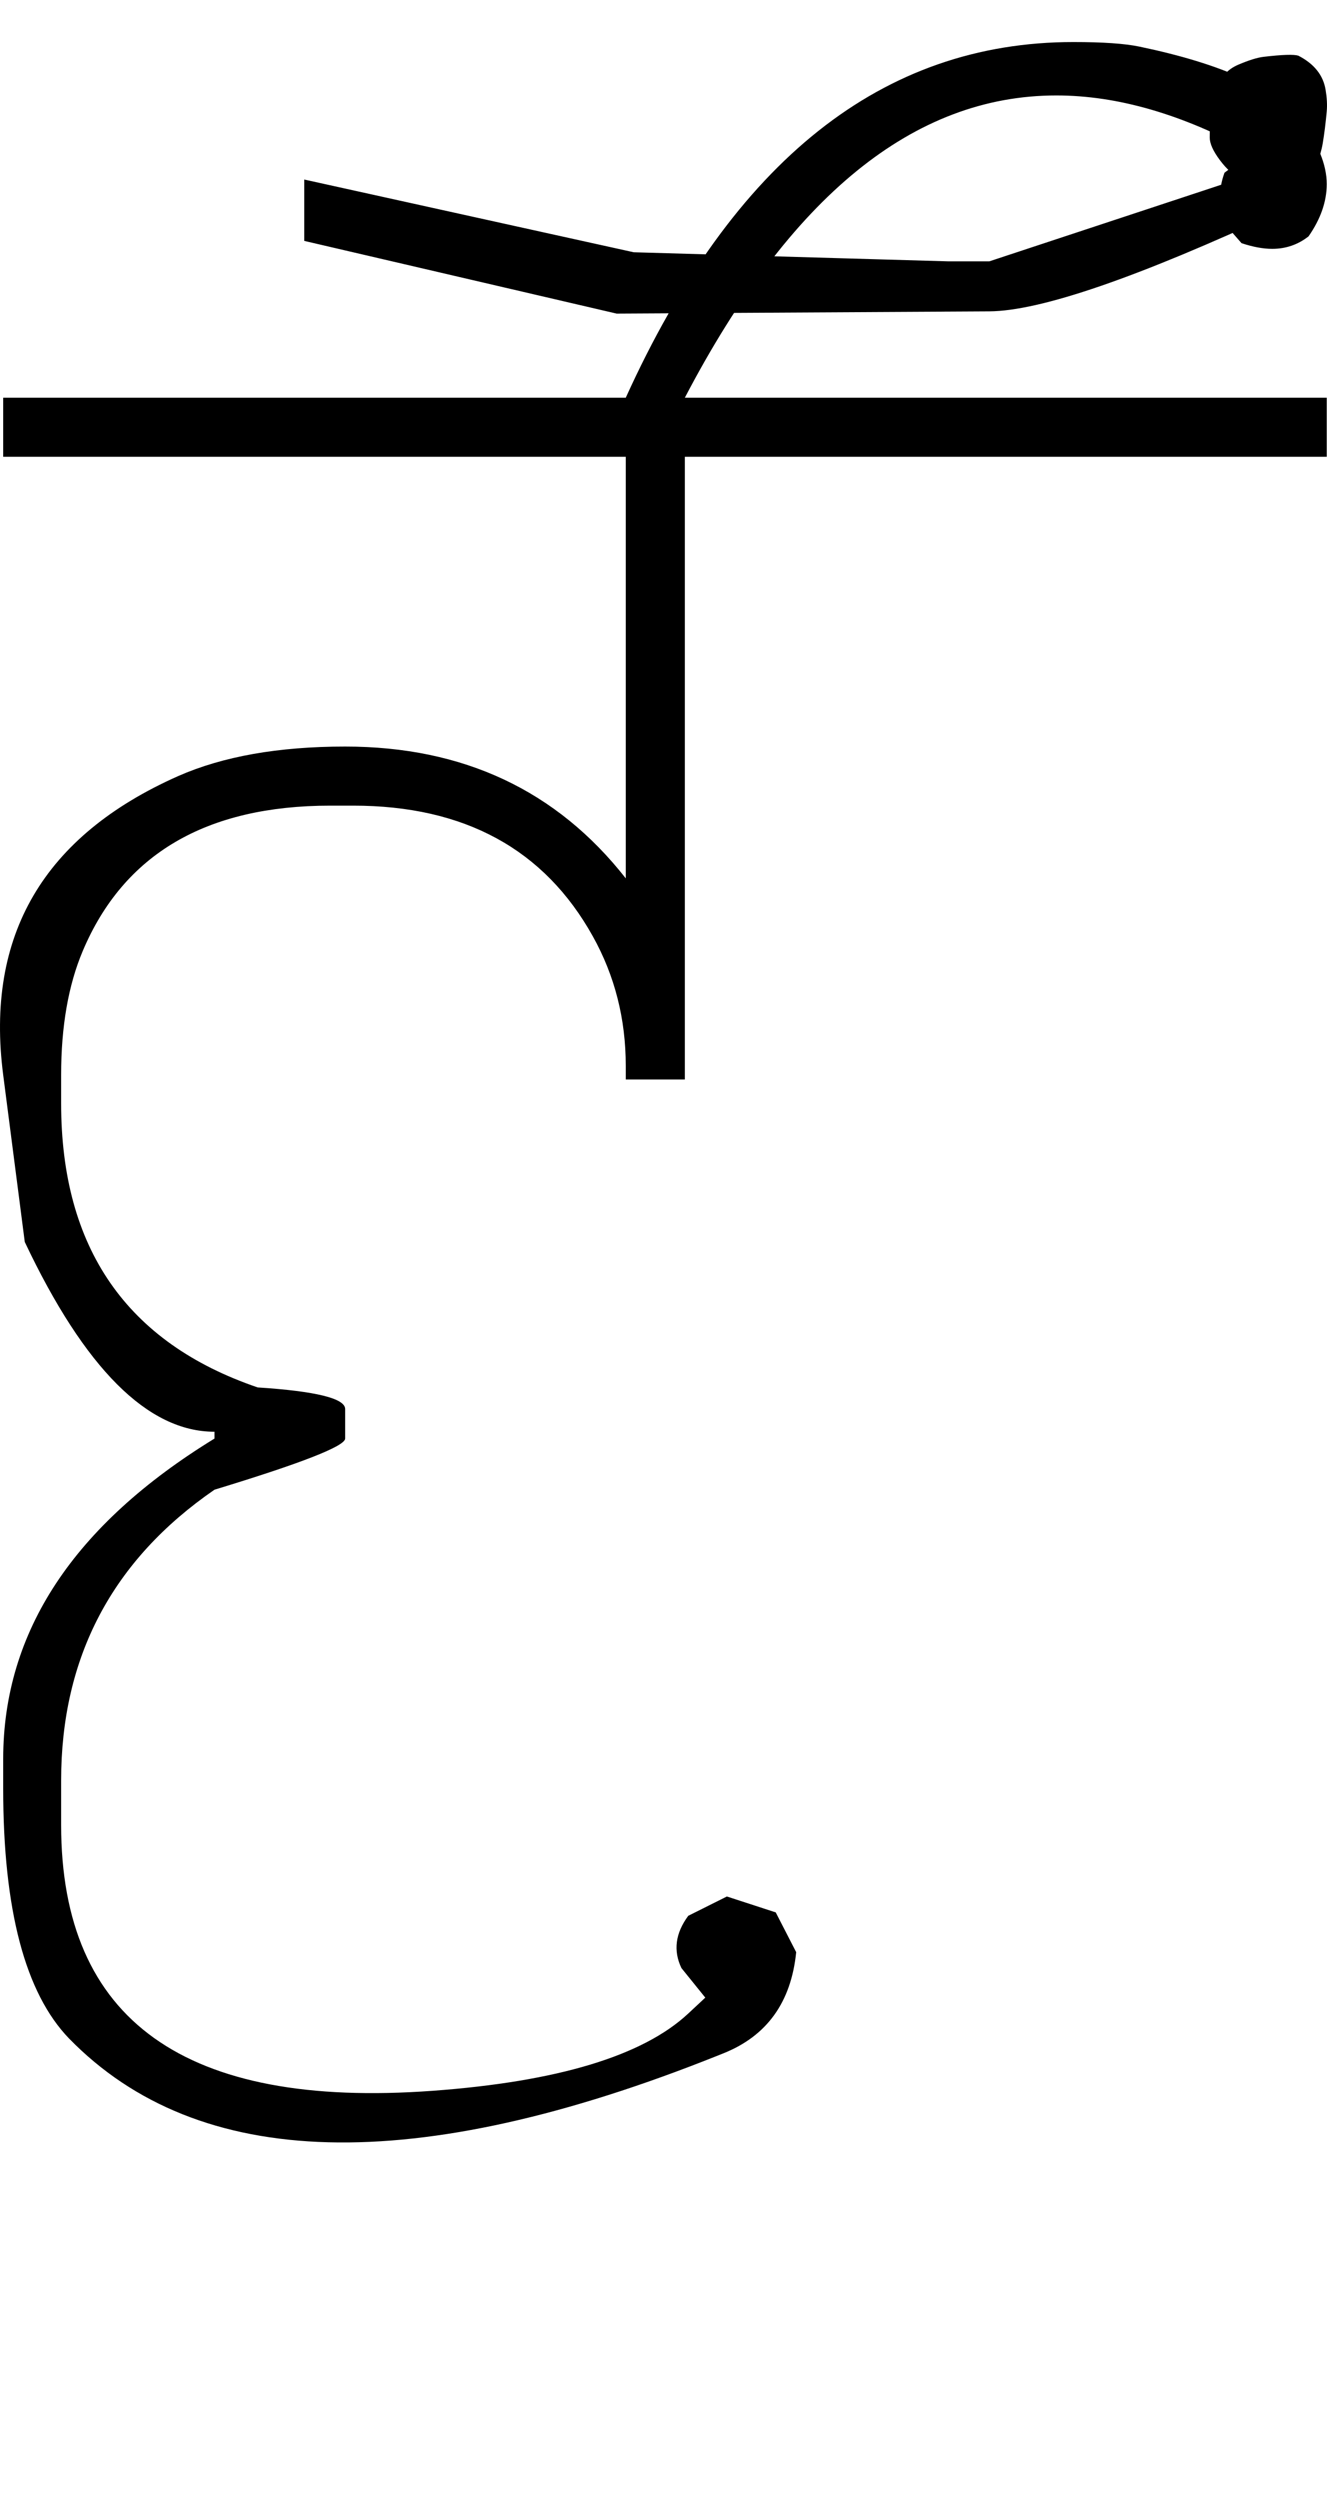 <?xml version="1.0" encoding="UTF-8" standalone="no"?>
<svg
   xmlns:dc="http://purl.org/dc/elements/1.1/"
   xmlns:cc="http://creativecommons.org/ns#"
   xmlns:rdf="http://www.w3.org/1999/02/22-rdf-syntax-ns#"
   xmlns:svg="http://www.w3.org/2000/svg"
   xmlns="http://www.w3.org/2000/svg"
   xmlns:sodipodi="http://sodipodi.sourceforge.net/DTD/sodipodi-0.dtd"
   xmlns:inkscape="http://www.inkscape.org/namespaces/inkscape"
   id="svg2"
   sodipodi:version="0.32"
   inkscape:version="0.46"
   width="1168.039"
   height="2200"
   sodipodi:docname="FA-.svg"
   inkscape:output_extension="org.inkscape.output.svg.inkscape"
   version="1.0">
  <defs
     id="defs9">
    <inkscape:perspective
       sodipodi:type="inkscape:persp3d"
       inkscape:vp_x="0 : 526.18109 : 1"
       inkscape:vp_y="0 : 1000 : 0"
       inkscape:vp_z="744.09448 : 526.18109 : 1"
       inkscape:persp3d-origin="372.04724 : 350.78739 : 1"
       id="perspective13" />
  </defs>
  <sodipodi:namedview
     inkscape:window-height="718"
     inkscape:window-width="641"
     inkscape:pageshadow="2"
     inkscape:pageopacity="0.0"
     guidetolerance="10.0"
     gridtolerance="10.0"
     objecttolerance="10.0"
     borderopacity="1.0"
     bordercolor="#666666"
     pagecolor="#ffffff"
     id="base"
     showgrid="false"
     inkscape:zoom="0.46942014"
     inkscape:cx="29.070902"
     inkscape:cy="27.693742"
     inkscape:window-x="50"
     inkscape:window-y="25"
     inkscape:current-layer="svg2" />
  <path
     id="path2393"
     d="M 2.808,350 L 550.808,350 L 550.808,402 L 2.808,402 L 2.808,350 zM 1167.809,350 L 1167.809,402 L 602.808,402 L 602.808,950 L 550.808,950 L 550.808,938 C 550.808,896.667 541.142,858.667 521.808,824 C 479.142,747.333 408.808,709 310.808,709 L 290.808,709 C 181.475,709 108.808,751.667 72.808,837 C 60.142,867 53.808,903.333 53.808,946 L 53.808,971 C 53.808,1098.333 111.475,1181.667 226.808,1221 C 278.142,1224.333 303.808,1230.667 303.808,1240 L 303.808,1266 C 303.808,1272.667 265.475,1287.667 188.808,1311 C 98.808,1373 53.808,1458.333 53.808,1567 L 53.808,1606 C 53.808,1778 162.808,1856 380.808,1840 C 490.886,1831.928 565.886,1809.261 605.808,1772 L 620.808,1758 L 599.808,1732 C 592.475,1716.667 594.475,1701.333 605.808,1686 L 639.808,1669 L 682.808,1683 L 700.808,1718 C 696.406,1762.028 675.072,1791.695 636.808,1807 L 631.808,1809 C 364.982,1915.73 174.649,1910.73 60.808,1794 C 22.142,1754 2.808,1680.667 2.808,1574 L 2.808,1548 C 2.808,1436 64.808,1342 188.808,1266 L 188.808,1260 C 130.142,1260 74.475,1204.333 21.808,1093 L 2.808,946 C -13.054,823.273 38.279,735.606 156.808,683 C 196.142,665.667 245.142,657 303.808,657 C 407.808,657 490.142,695.667 550.808,773 L 550.808,350 L 1167.809,350 zM 550.808,350 C 645.475,141.333 776.808,37 944.808,37 C 970.675,37 990.008,38.333 1002.808,41 C 1076.17,56.284 1123.503,77.951 1144.809,106 C 1160.142,126.188 1167.809,144.854 1167.809,162 C 1167.809,177.333 1162.475,192.667 1151.809,208 C 1142.475,215.333 1131.809,219 1119.809,219 C 1111.809,219 1102.809,217.333 1092.809,214 L 1085.809,206 C 1077.809,196.857 1073.809,186.19 1073.809,174 C 1073.809,166.667 1075.142,159.333 1077.809,152 L 1101.809,134 C 1041.142,100.667 983.808,84 929.808,84 C 804.475,84 695.475,172.667 602.808,350 L 550.808,350 zM 870.808,274 L 542.808,276 L 267.808,212 L 267.808,158 L 557.808,222 L 834.808,230 L 870.808,230 L 1091.809,157 C 1085.809,154.333 1079.809,149 1073.809,141 C 1067.809,133 1064.809,126.333 1064.809,121 C 1064.809,103 1066.642,88.833 1070.309,78.5 C 1073.975,68.167 1080.475,61 1089.809,57 C 1099.142,53 1106.642,50.667 1112.309,50 C 1128.692,48.074 1138.859,47.74 1142.809,49 C 1156.677,56.12 1164.677,66.12 1166.809,79 C 1167.984,86.107 1168.317,92.44 1167.809,98 C 1166.862,108.346 1165.695,117.68 1164.309,126 C 1163.309,132 1161.309,139 1158.309,147 C 1155.309,155 1151.475,162.167 1146.809,168.5 C 1141.086,176.267 1134.42,182.1 1126.809,186 C 1001.046,244.393 915.712,273.726 870.808,274 z" />
</svg>
